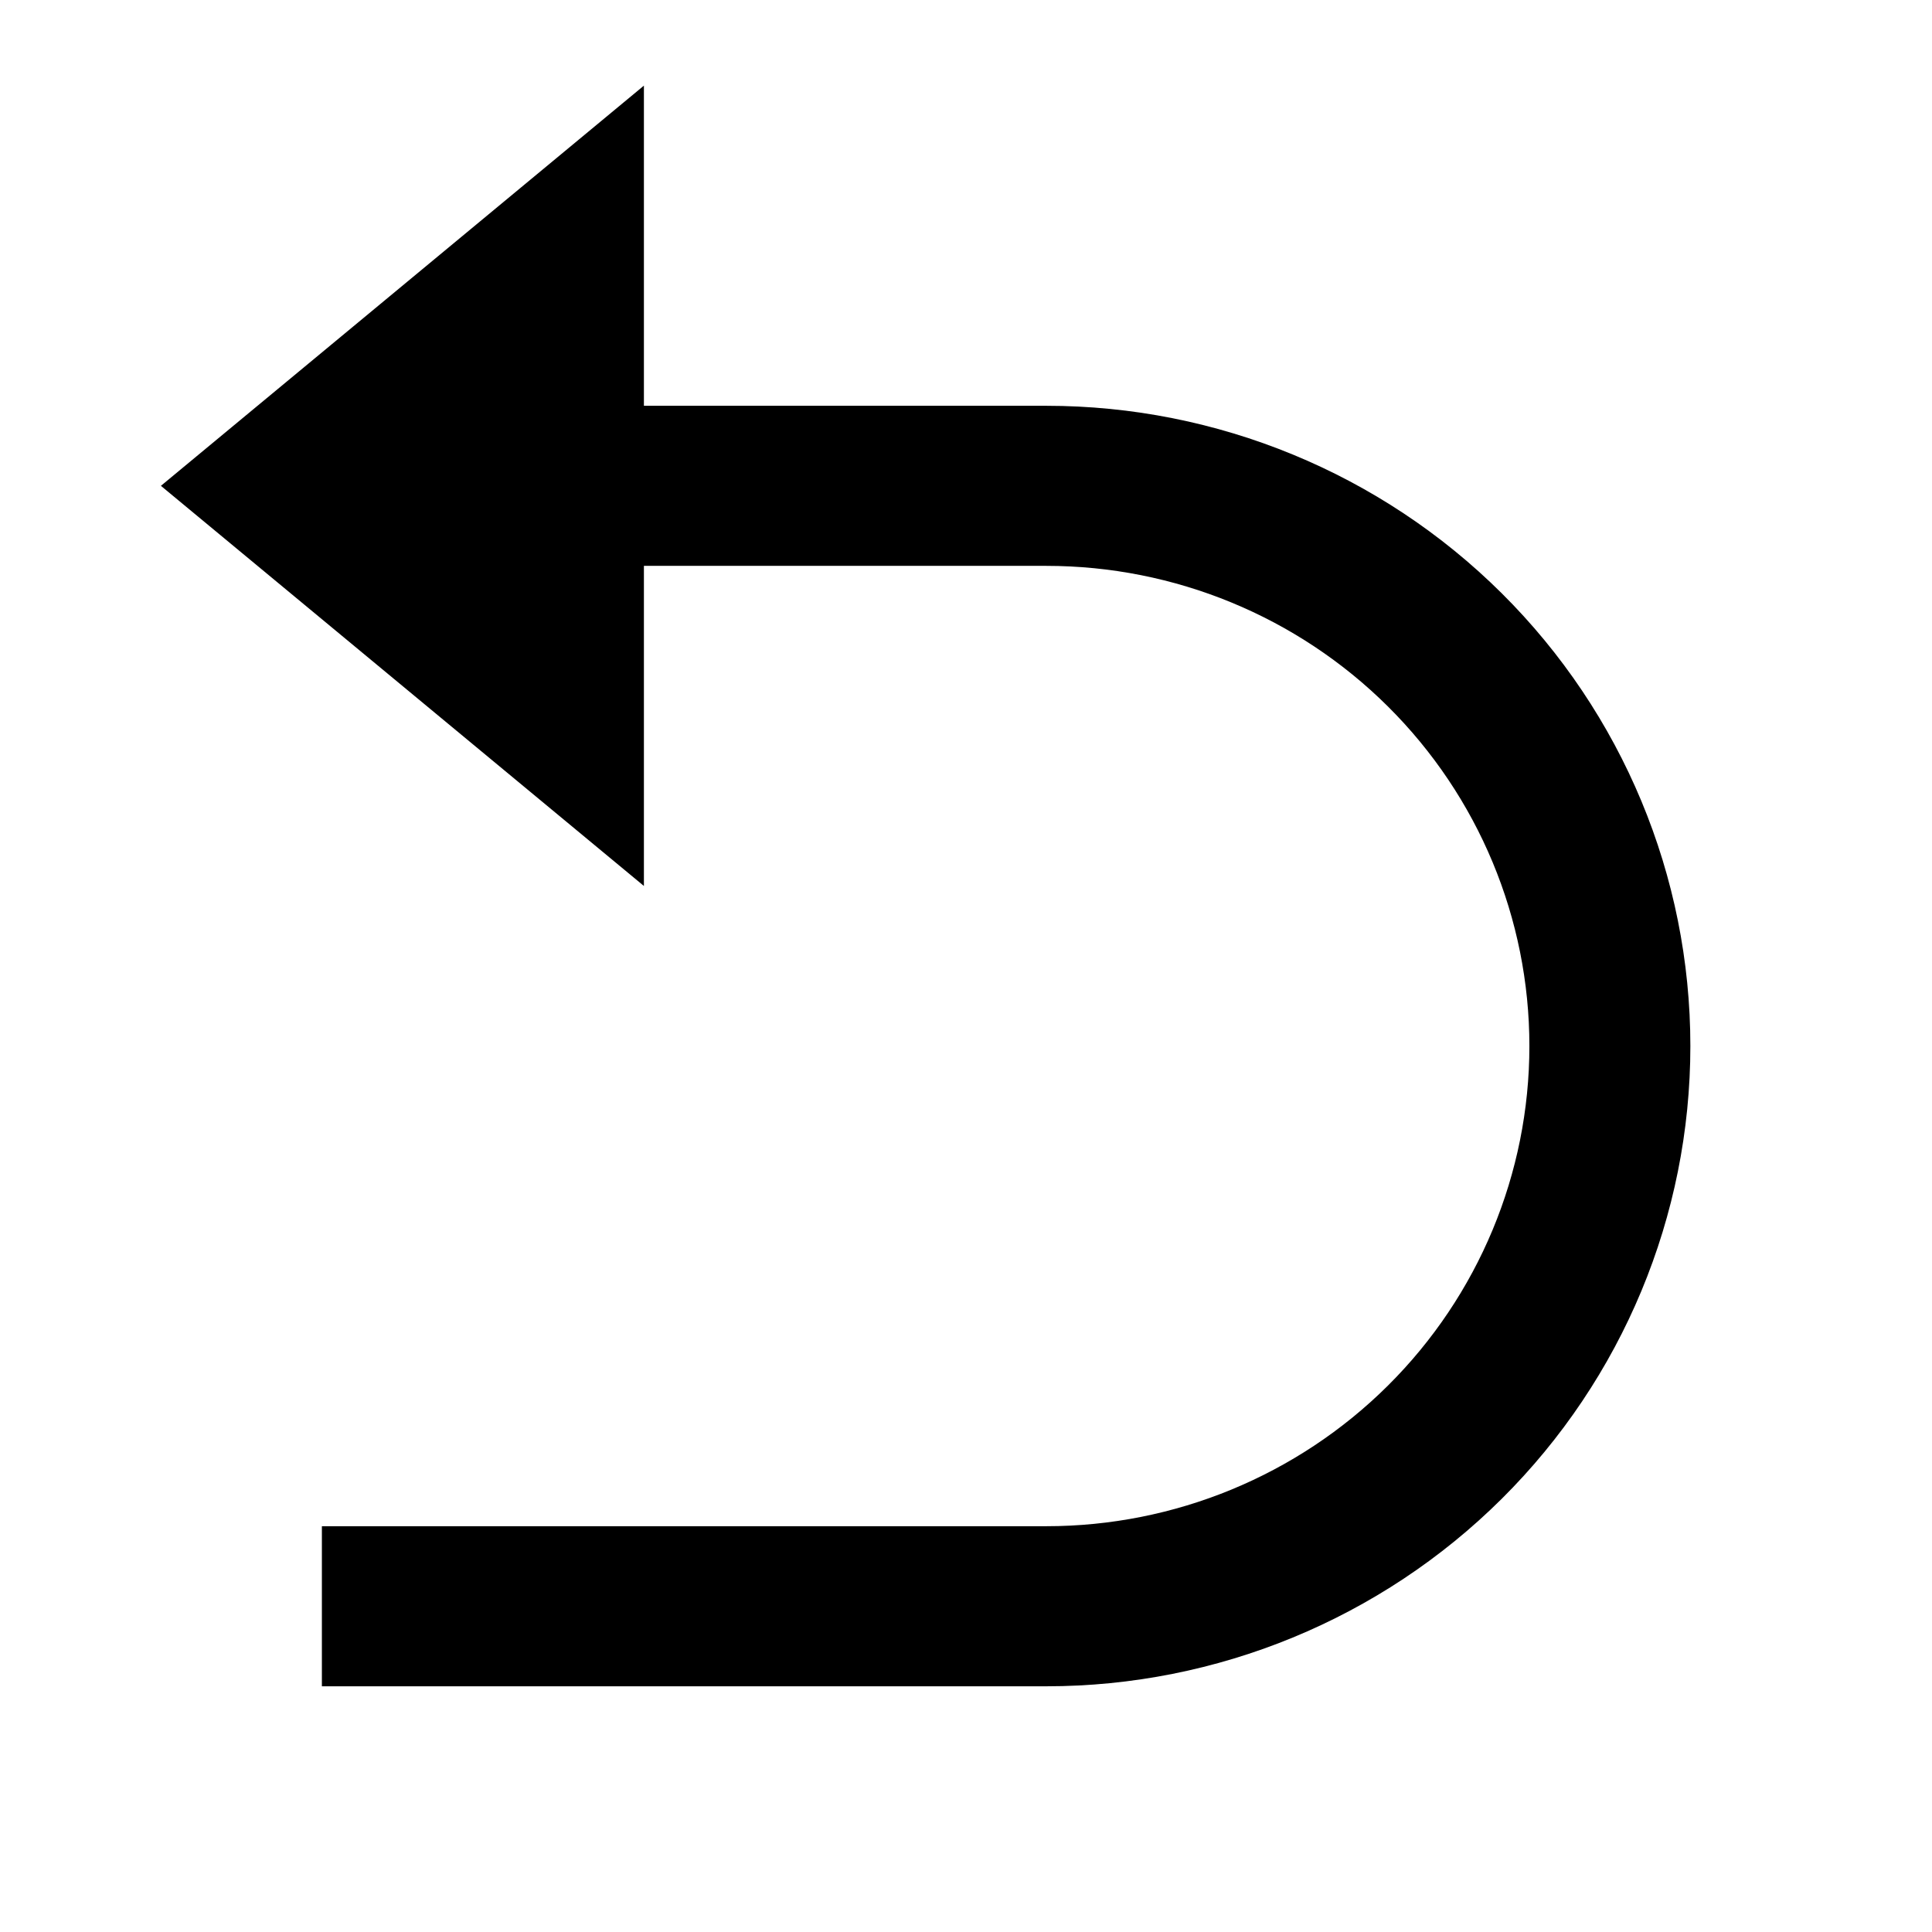 <svg xmlns="http://www.w3.org/2000/svg" fill="none" viewBox="0 0 28 28" height="28" width="28">
<g clip-path="url(#clip0_10031_26)">
<path fill="black" d="M9.332 8.201V12.84L2.332 7.041L9.332 1.241V5.881H15.165C17.64 5.881 20.014 6.859 21.765 8.599C23.515 10.339 24.498 12.699 24.498 15.16C24.498 17.621 23.515 19.981 21.765 21.721C20.014 23.461 17.64 24.439 15.165 24.439H4.665V22.119H15.165C17.022 22.119 18.802 21.386 20.115 20.081C21.428 18.776 22.165 17.006 22.165 15.16C22.165 13.314 21.428 11.544 20.115 10.239C18.802 8.934 17.022 8.201 15.165 8.201H9.332Z"></path>
</g>
<defs>
<clipPath id="clip0_10031_26">
<rect transform="translate(0 0.081)" fill="white" height="27.837" width="28"></rect>
</clipPath>
</defs>
</svg>

